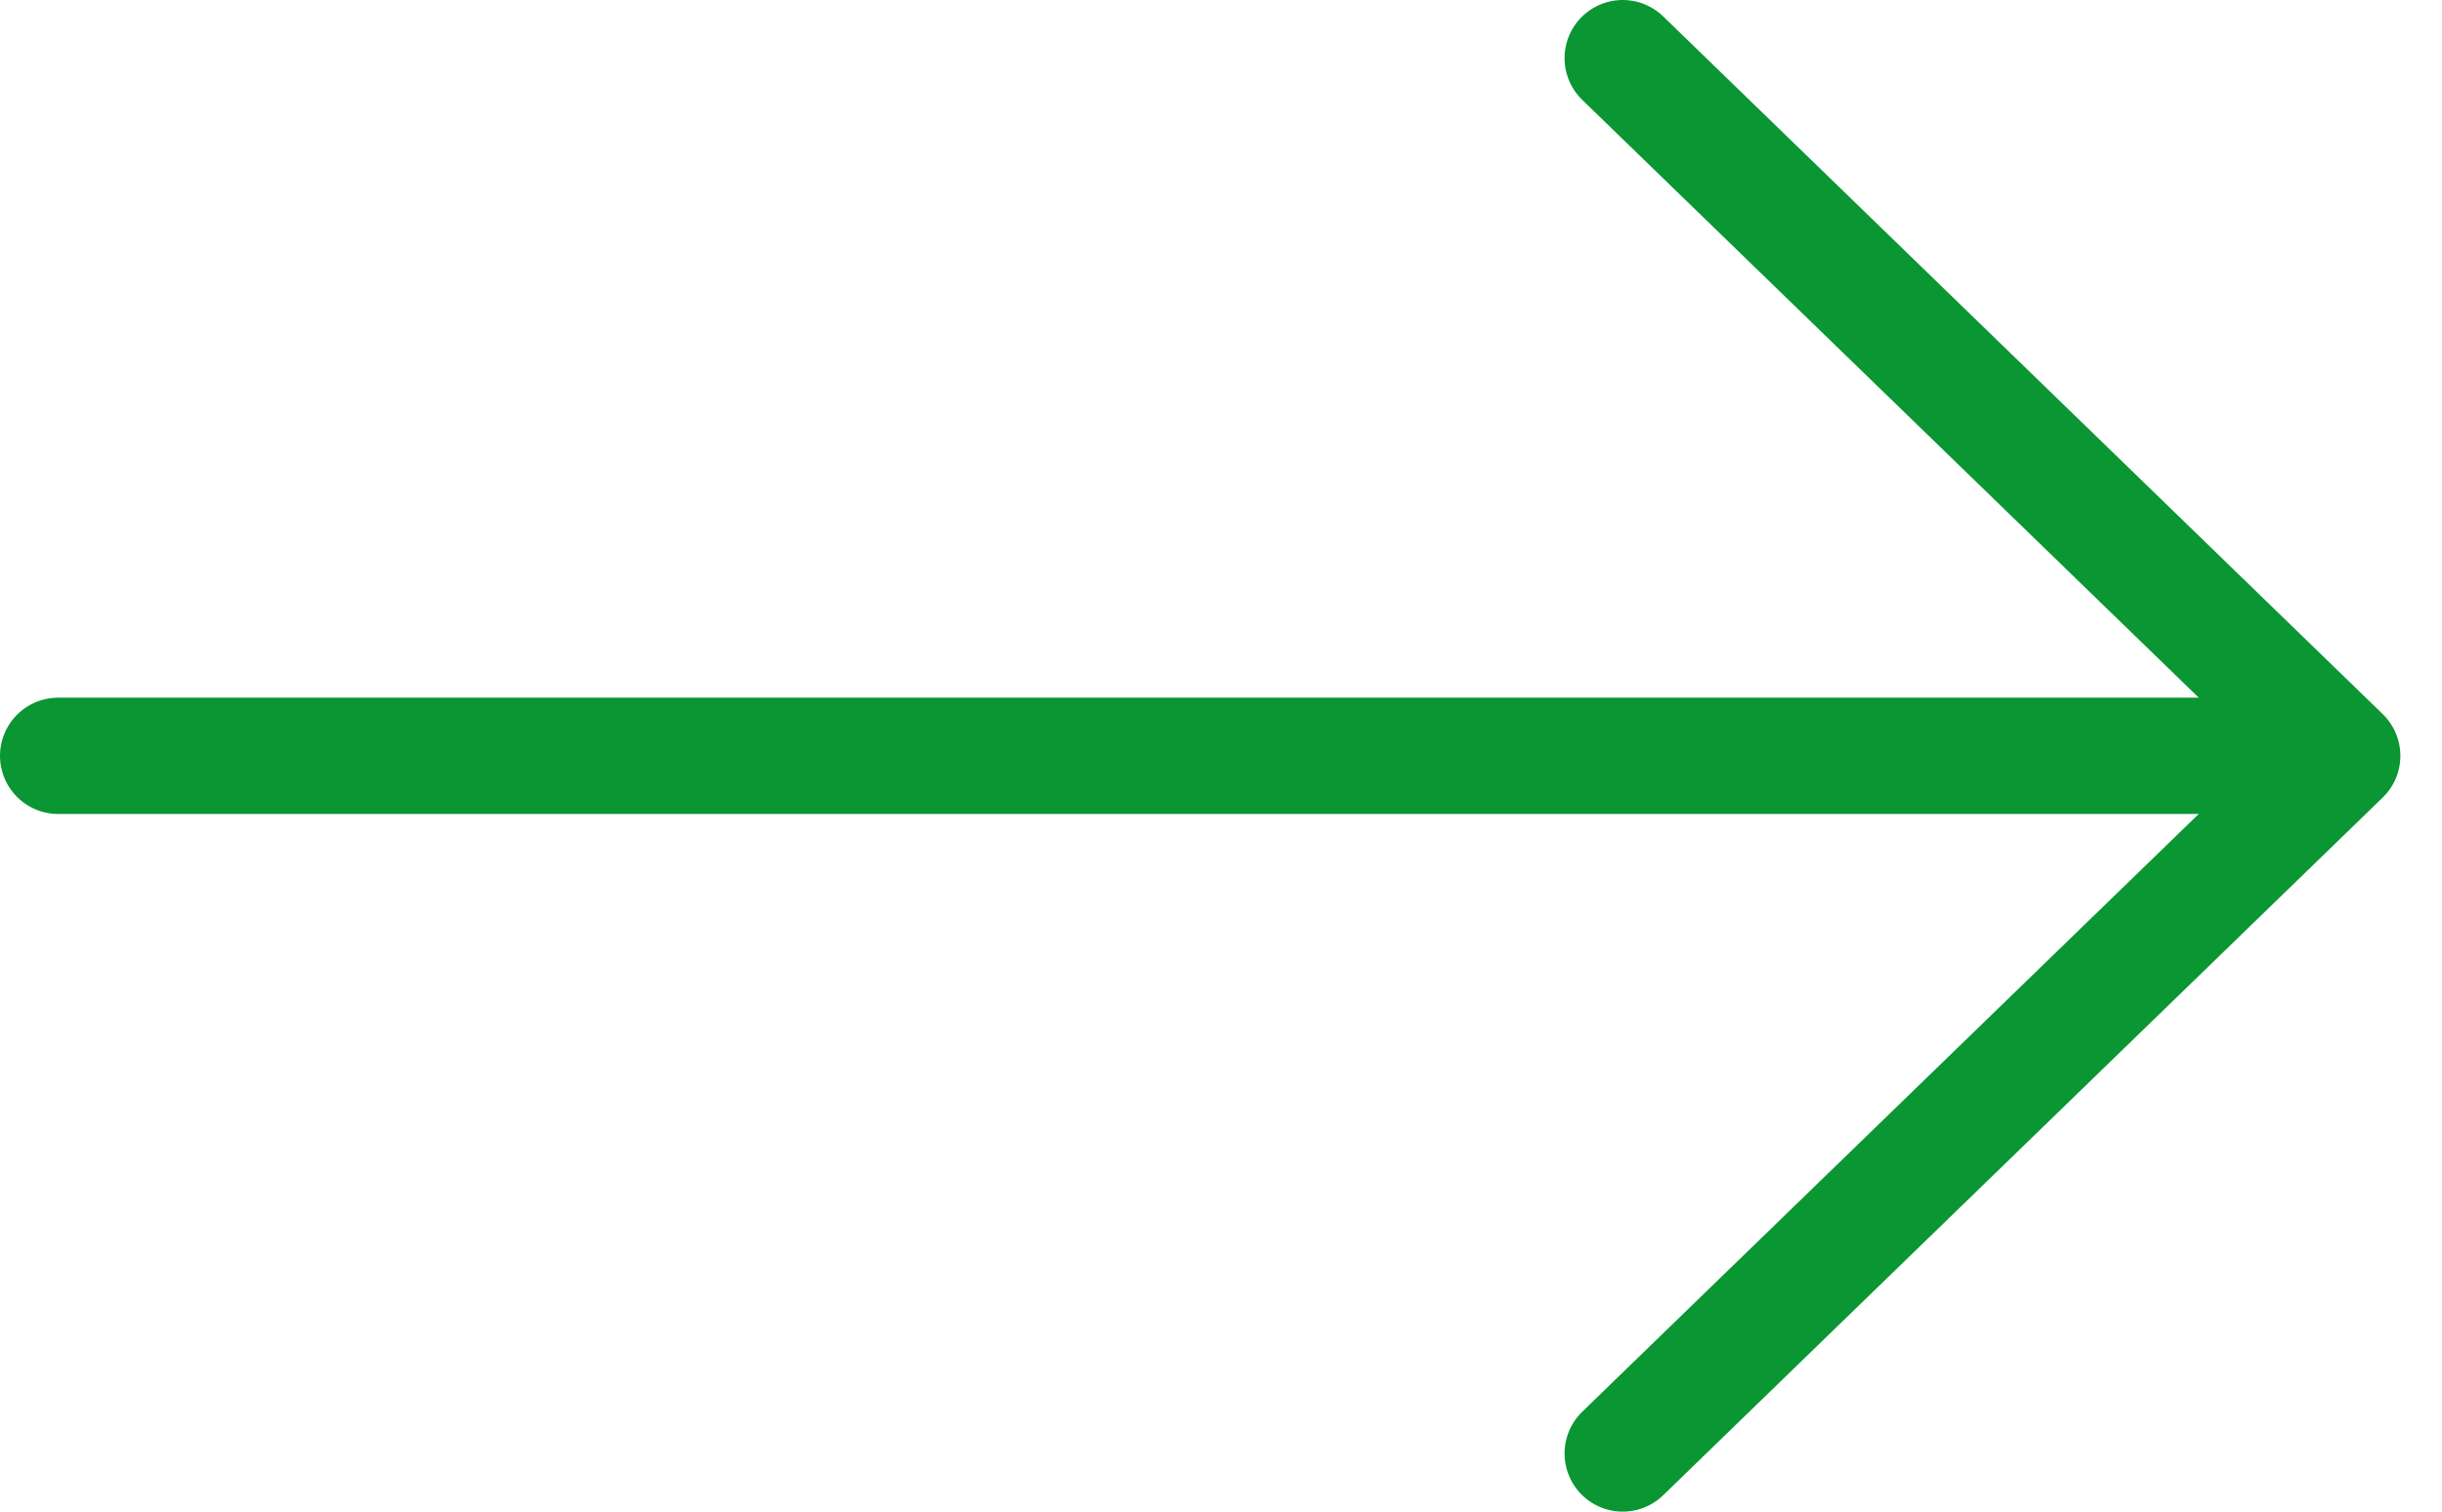 <?xml version="1.0" encoding="UTF-8"?>
<svg width="42px" height="26px" viewBox="0 0 42 26" version="1.1" xmlns="http://www.w3.org/2000/svg" xmlns:xlink="http://www.w3.org/1999/xlink">
    <!-- Generator: sketchtool 56.3 (101010) - https://sketch.com -->
    <title>378E0A14-AF6E-41F3-B881-779E7EEAB0ED@2x</title>
    <desc>Created with sketchtool.</desc>
    <g id="Page-1" stroke="none" stroke-width="1" fill="none" fill-rule="evenodd" stroke-linecap="round">
        <g id="HOME-–-Desktop-HD" transform="translate(-1289, -1233)" stroke="#0A9632" stroke-width="2">
            <g id="right-arrow-green" transform="translate(1290, 1234)">
                <path d="M0,12 L37.818,12" id="Line-2"></path>
                <polyline id="Path-3" stroke-linejoin="round" points="26.909 0 39.284 12 26.909 24"></polyline>
            </g>
        </g>
    </g>
</svg>